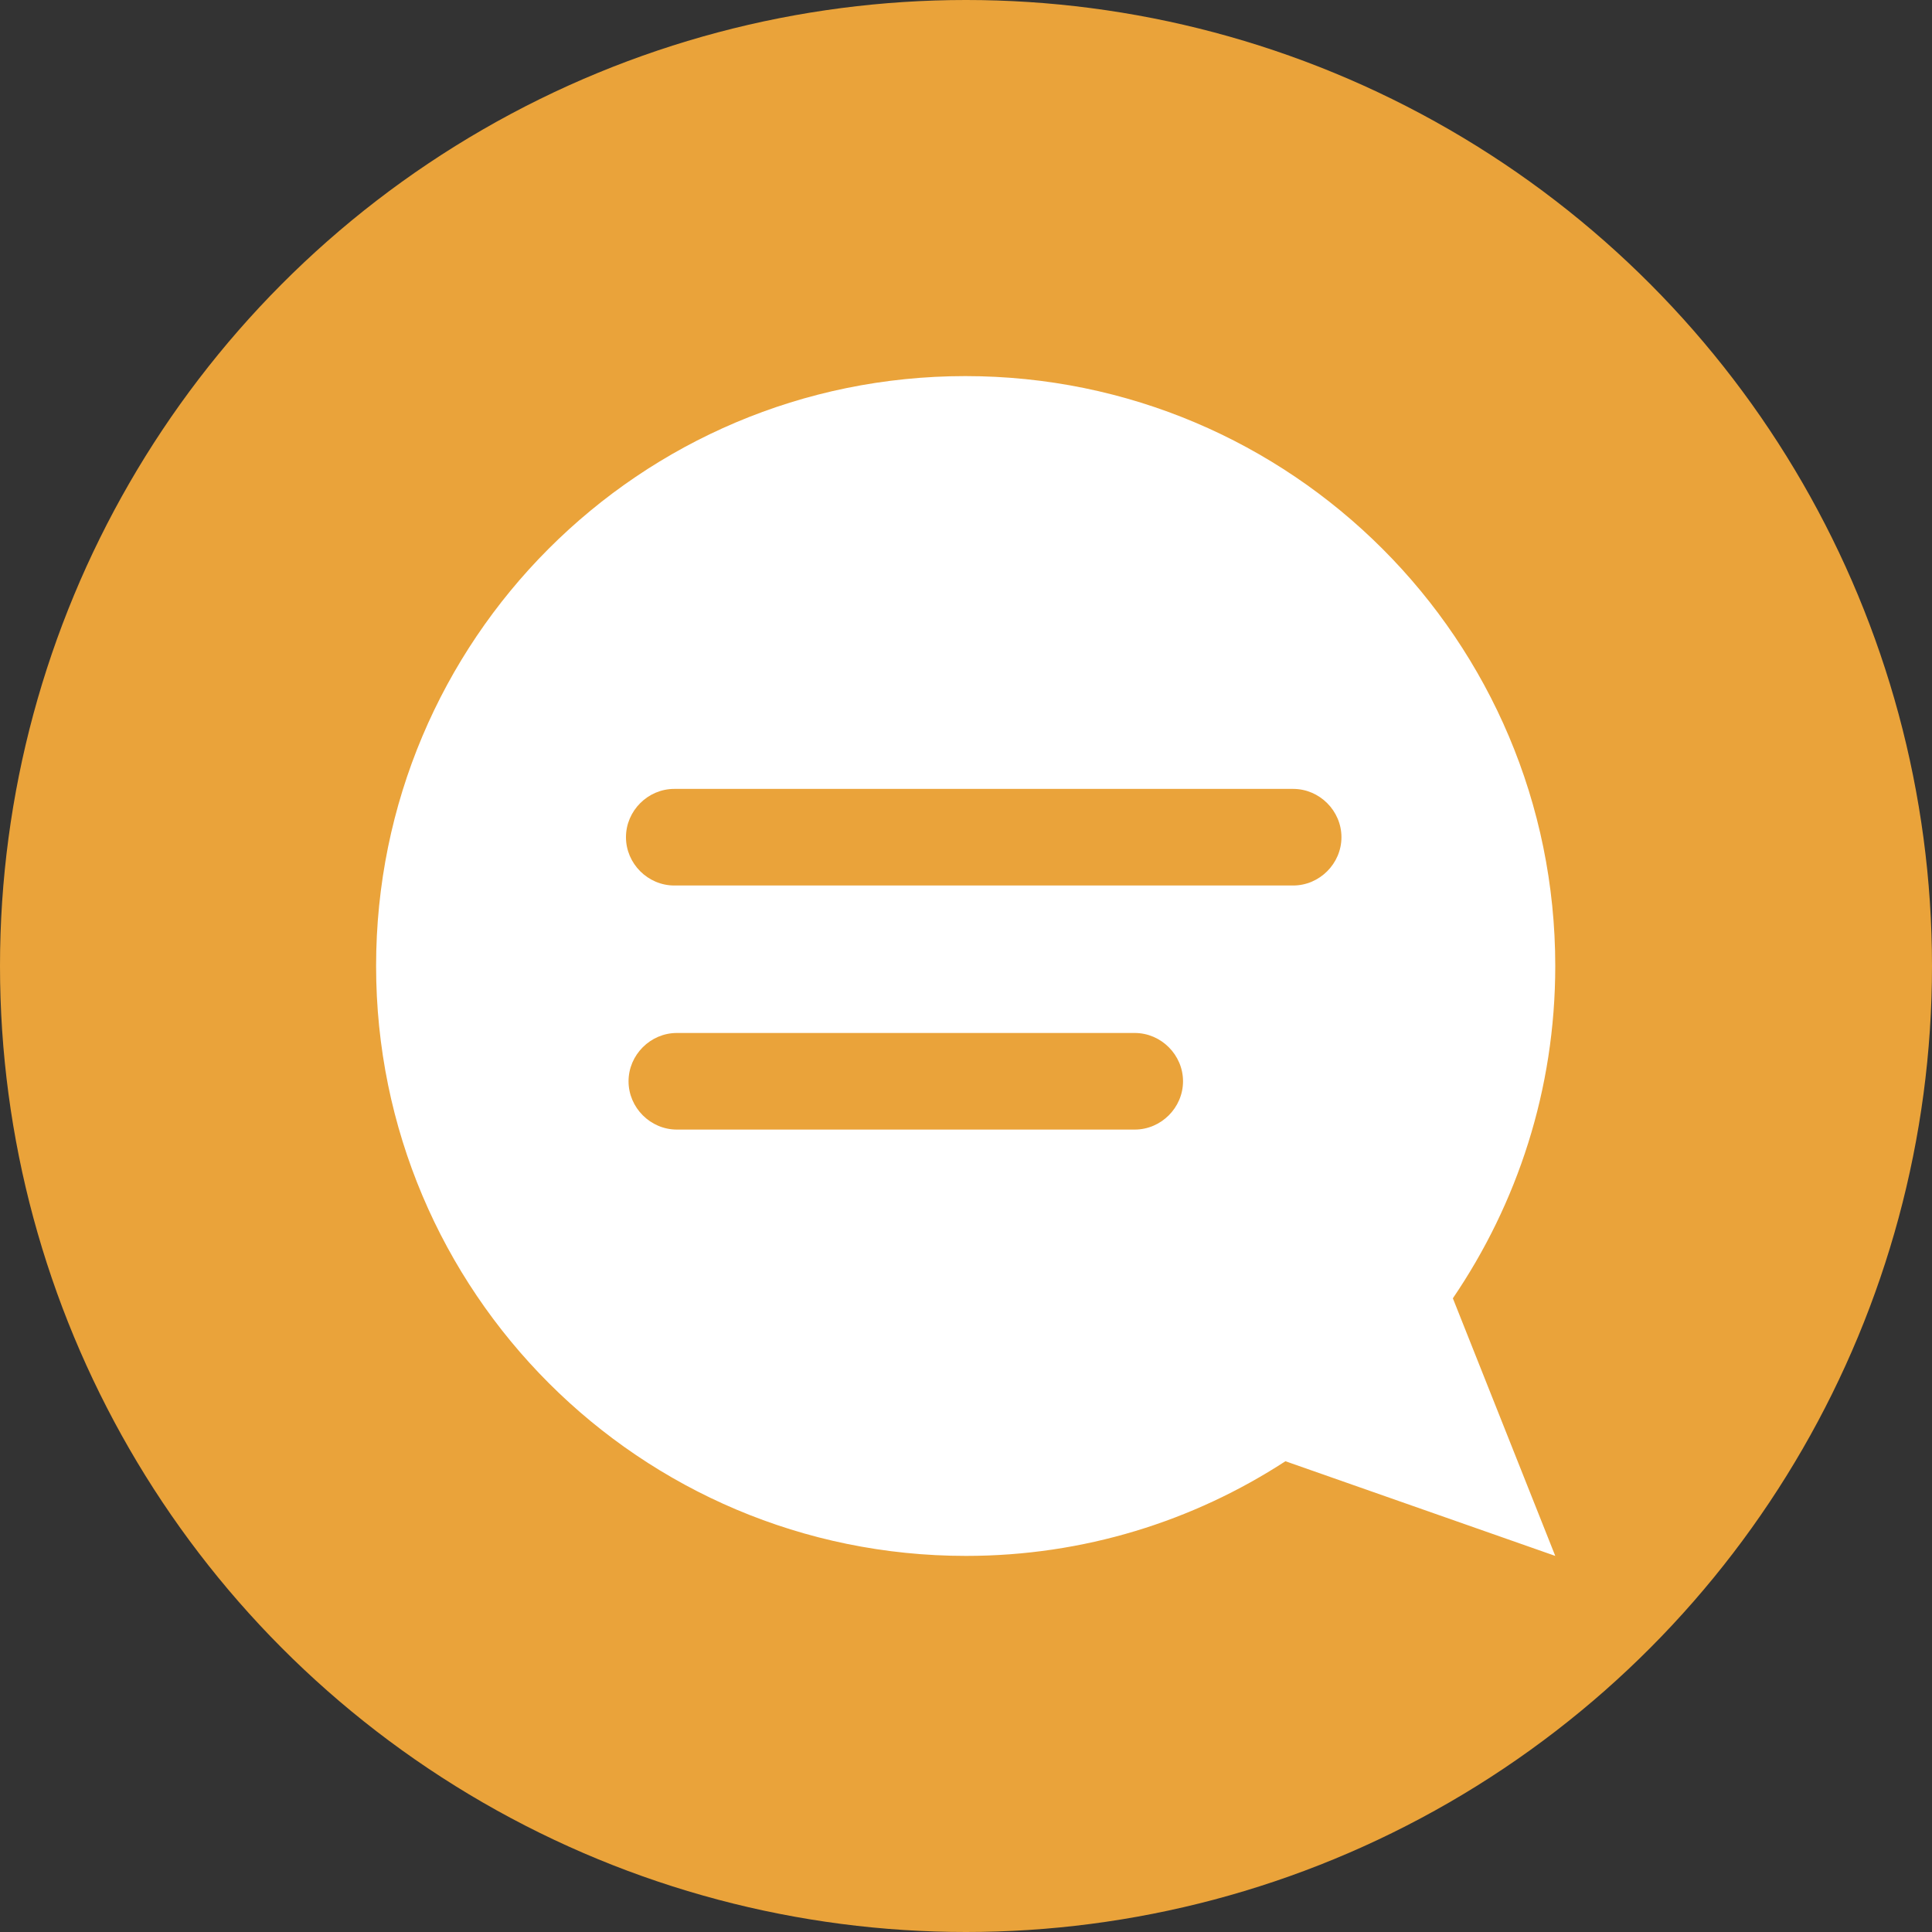 <?xml version="1.0" encoding="UTF-8"?>
<svg id="_圖層_1" data-name=" 圖層 1" xmlns="http://www.w3.org/2000/svg" viewBox="0 0 30 30">
  <rect x="0" y="0" width="30" height="30" fill="#333333" stroke="none"/>
  <defs>
    <style>
      .cls-1 {
        fill: #eaa33a;
      }

      .cls-1, .cls-2 {
        stroke-width: 0px;
      }

      .cls-2 {
        fill: #fff;
      }
    </style>
  </defs>
  <circle class="cls-1" cx="15" cy="15" r="15"/>
  <g>
    <path class="cls-2" d="M22.56,20.16c1-1.47,1.59-3.24,1.59-5.16,0-5.06-4.1-9.16-9.16-9.16S5.84,9.94,5.84,15s4.1,9.16,9.16,9.16c1.83,0,3.53-.54,4.96-1.47l4.19,1.47-1.59-4Z"/>
    <path class="cls-1" d="M20.08,13.75h-9.61c-.41,0-.75-.34-.75-.75s.34-.75.75-.75h9.61c.41,0,.75.34.75.75s-.34.75-.75.75Z"/>
    <path class="cls-1" d="M17.62,17.54h-7.11c-.41,0-.75-.34-.75-.75s.34-.75.75-.75h7.11c.41,0,.75.34.75.75s-.34.75-.75.75Z"/>
  </g>
</svg>